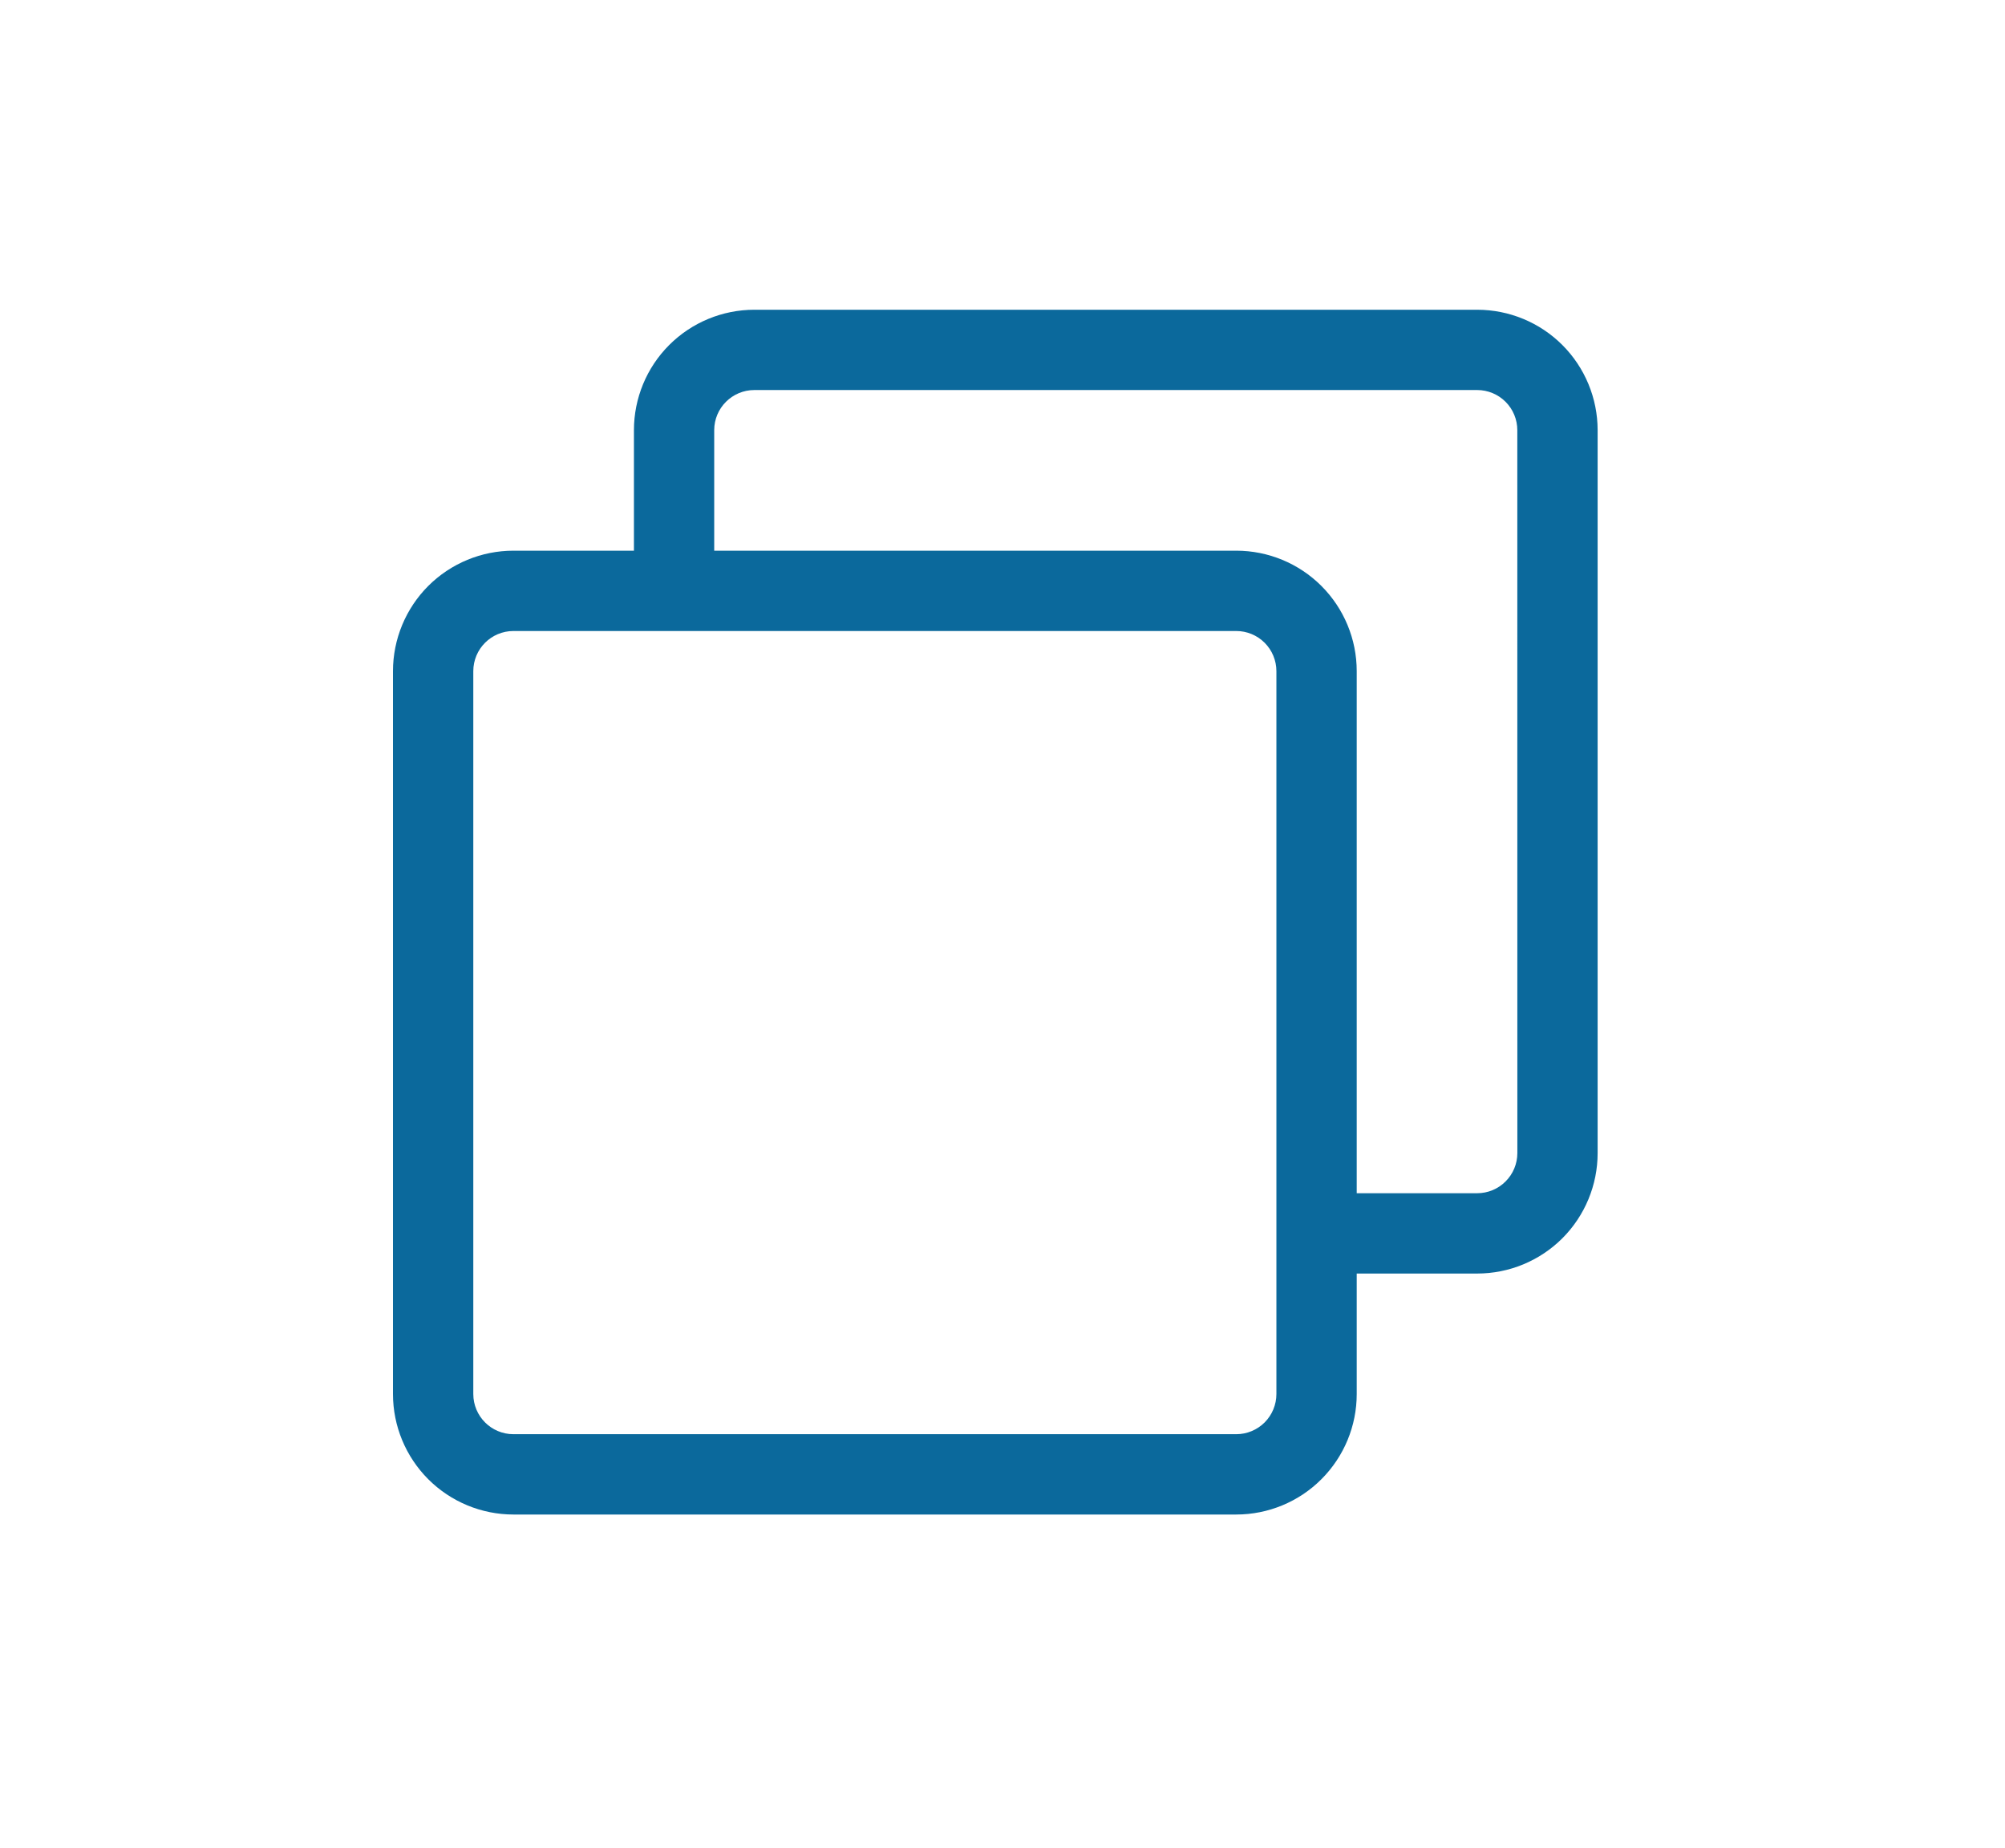<svg width="51" height="47" viewBox="0 0 51 47" fill="none" xmlns="http://www.w3.org/2000/svg">
<path d="M37.574 7.878H19.189C18.376 7.878 17.597 8.2 17.022 8.775C16.447 9.35 16.125 10.129 16.125 10.942V14.006H13.06C12.248 14.006 11.468 14.329 10.893 14.903C10.319 15.478 9.996 16.258 9.996 17.07V35.455C9.996 36.268 10.319 37.047 10.893 37.622C11.468 38.197 12.248 38.52 13.06 38.52L31.446 38.52C32.258 38.52 33.038 38.197 33.612 37.622C34.187 37.047 34.51 36.268 34.51 35.456V32.391L37.574 32.391C38.387 32.391 39.166 32.068 39.741 31.494C40.315 30.919 40.638 30.14 40.638 29.327V10.942C40.638 10.129 40.315 9.35 39.741 8.775C39.166 8.2 38.386 7.878 37.574 7.878V7.878ZM32.467 31.369V35.455C32.467 35.726 32.359 35.986 32.168 36.178C31.976 36.369 31.716 36.477 31.446 36.477H13.06C12.496 36.477 12.039 36.019 12.039 35.455V17.07C12.039 16.506 12.496 16.049 13.06 16.049H31.446C31.716 16.049 31.976 16.156 32.168 16.348C32.359 16.539 32.467 16.799 32.467 17.07V31.369V31.369ZM38.596 29.327C38.596 29.598 38.488 29.858 38.296 30.049C38.105 30.241 37.845 30.348 37.574 30.348H34.51V17.07C34.51 16.257 34.187 15.478 33.612 14.903C33.038 14.329 32.258 14.006 31.446 14.006H18.167V10.941C18.167 10.377 18.625 9.92 19.189 9.92H37.574C37.845 9.92 38.105 10.028 38.296 10.219C38.488 10.411 38.595 10.671 38.595 10.941L38.596 29.327V29.327Z" fill="#0b699c"/>
</svg>
